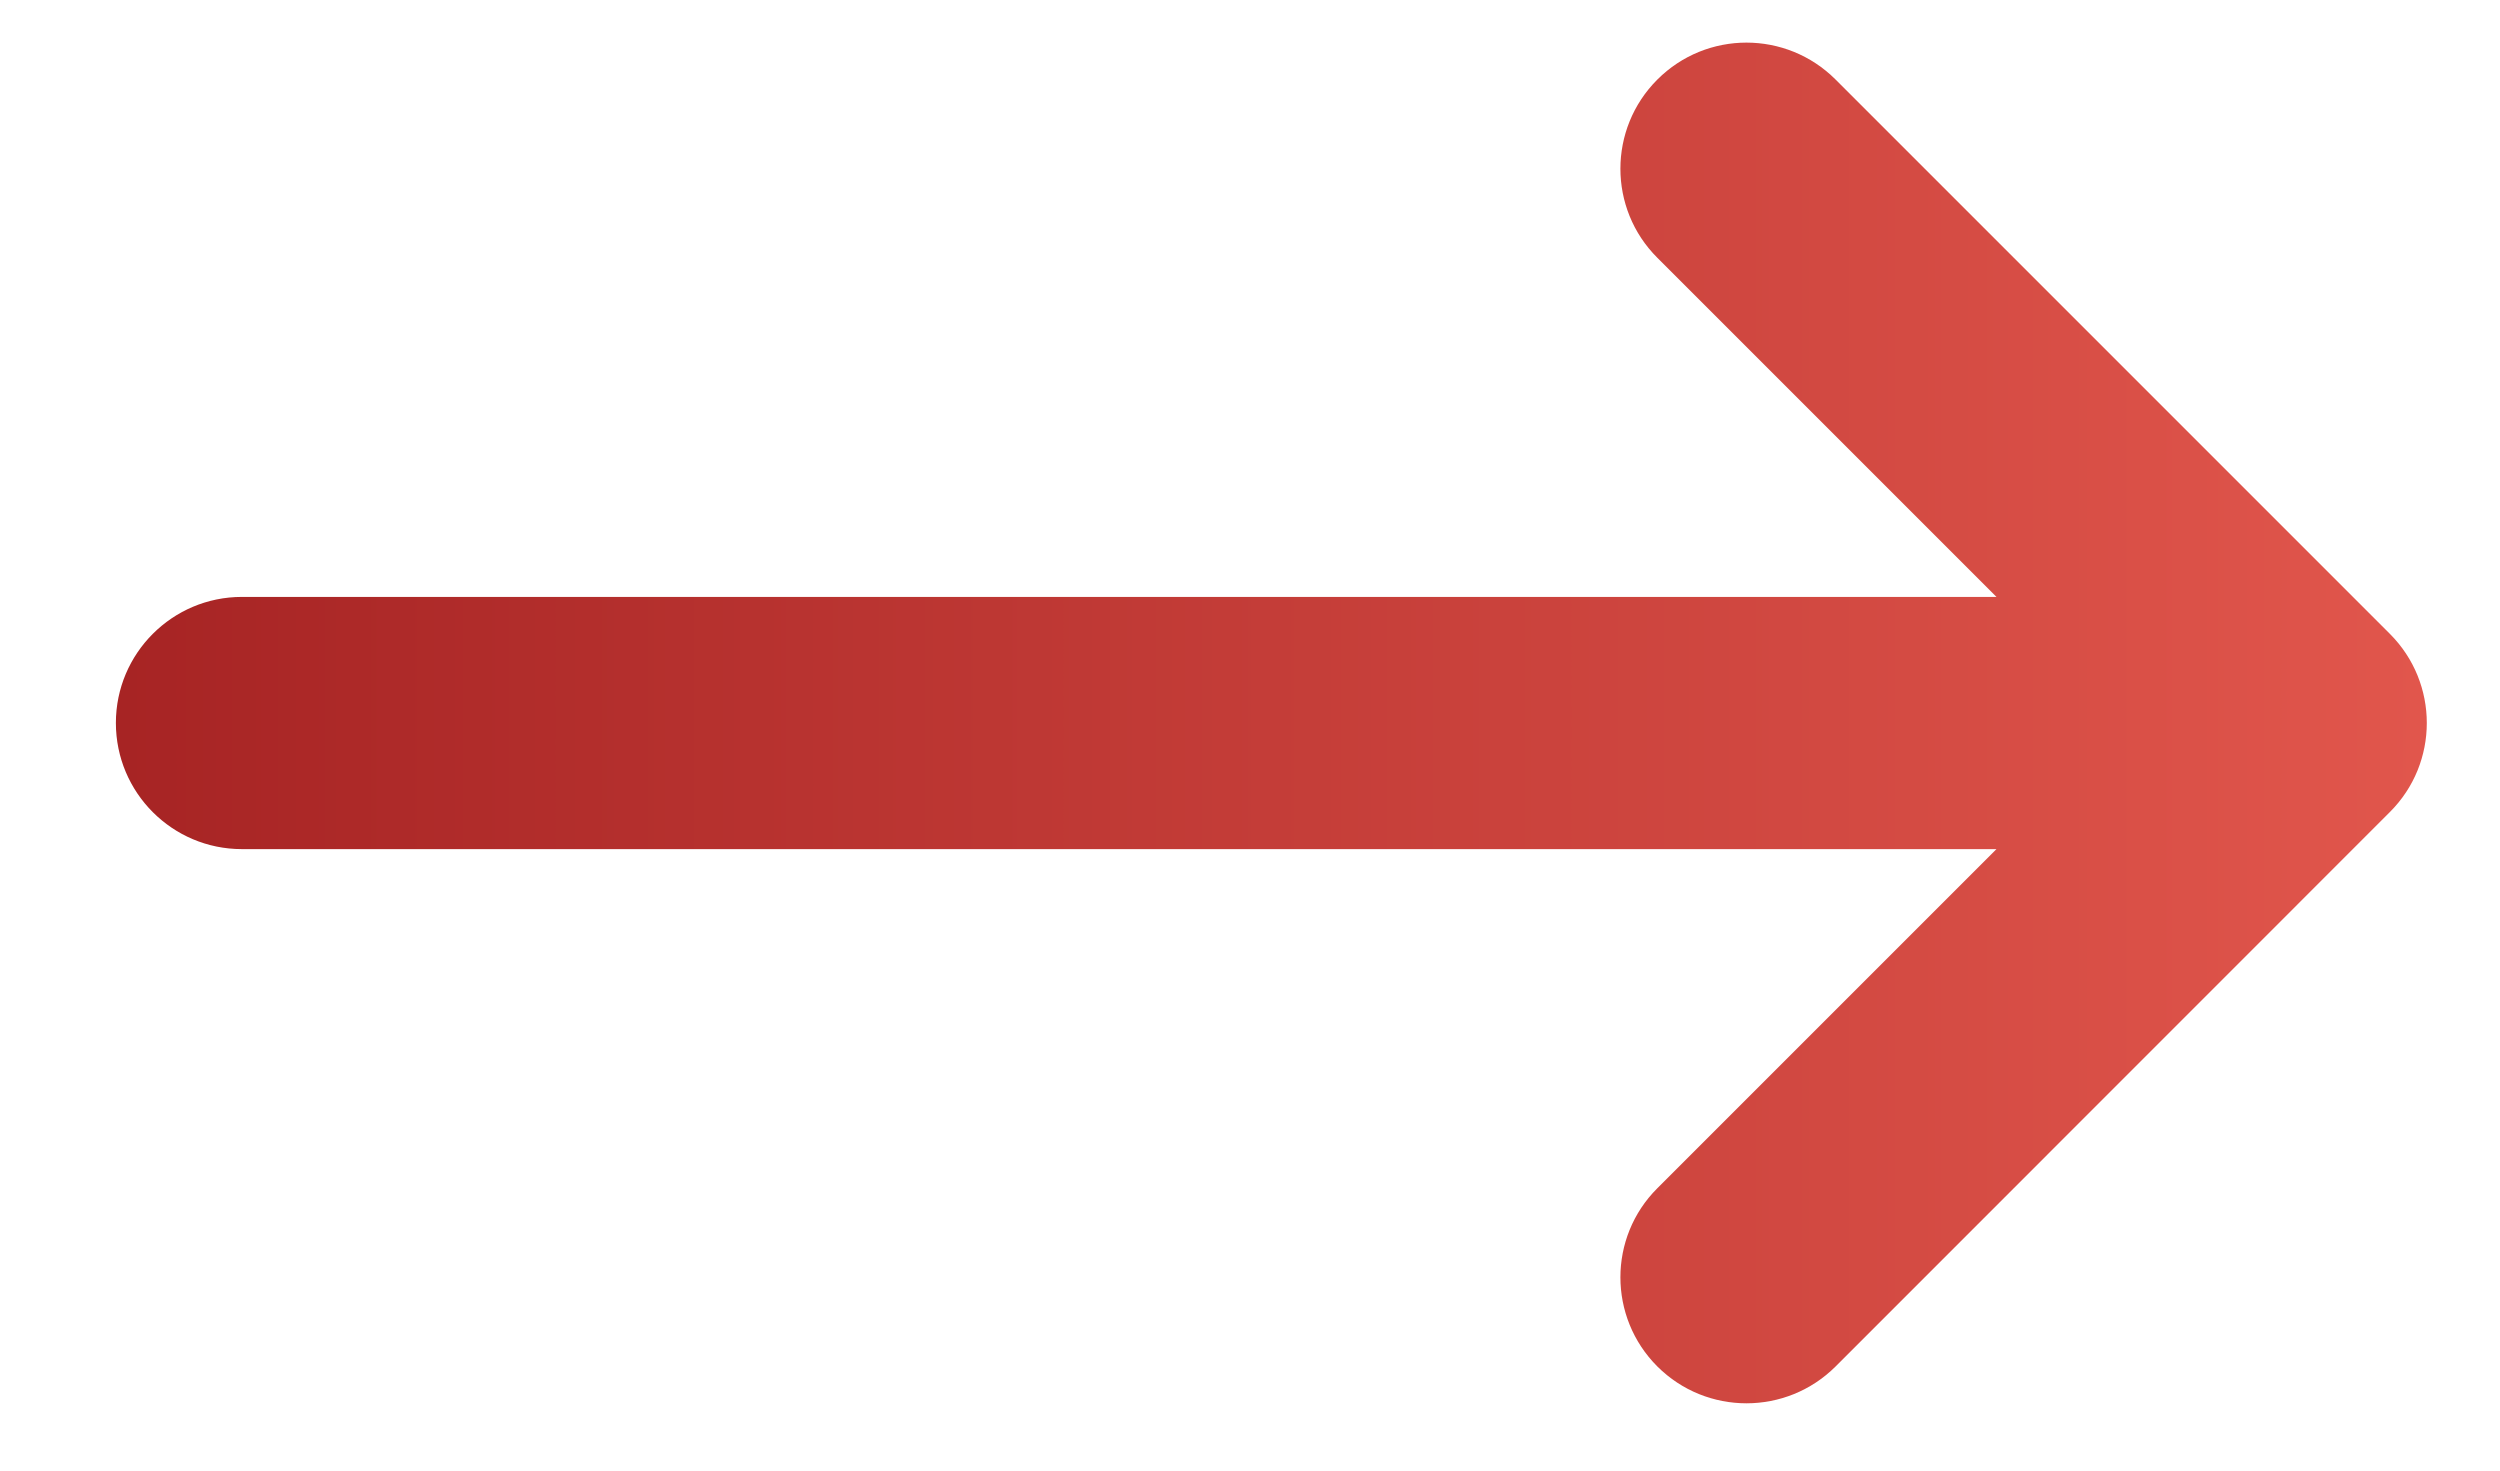 <svg xmlns="http://www.w3.org/2000/svg" width="17" height="10" viewBox="0 0 17 10" fill="none">
  <path fill-rule="evenodd" clip-rule="evenodd" d="M16.251 4.31C16.586 4.645 16.586 5.188 16.251 5.522L12.482 9.292C12.147 9.626 11.605 9.626 11.27 9.292C10.935 8.957 10.935 8.414 11.27 8.08L13.576 5.774L1.645 5.774C1.172 5.774 0.788 5.39 0.788 4.916C0.788 4.443 1.172 4.059 1.645 4.059L13.576 4.059L11.27 1.753C10.935 1.419 10.935 0.876 11.27 0.541C11.605 0.206 12.147 0.206 12.482 0.541L16.251 4.31Z" fill="url(#paint0_linear_239_354)"></path>
  <defs>
    <linearGradient id="paint0_linear_239_354" x1="16.502" y1="4.916" x2="0.788" y2="4.916" gradientUnits="userSpaceOnUse">
      <stop stop-color="#E1564C"></stop>
      <stop offset="1" stop-color="#A72424"></stop>
    </linearGradient>
  </defs>
</svg>